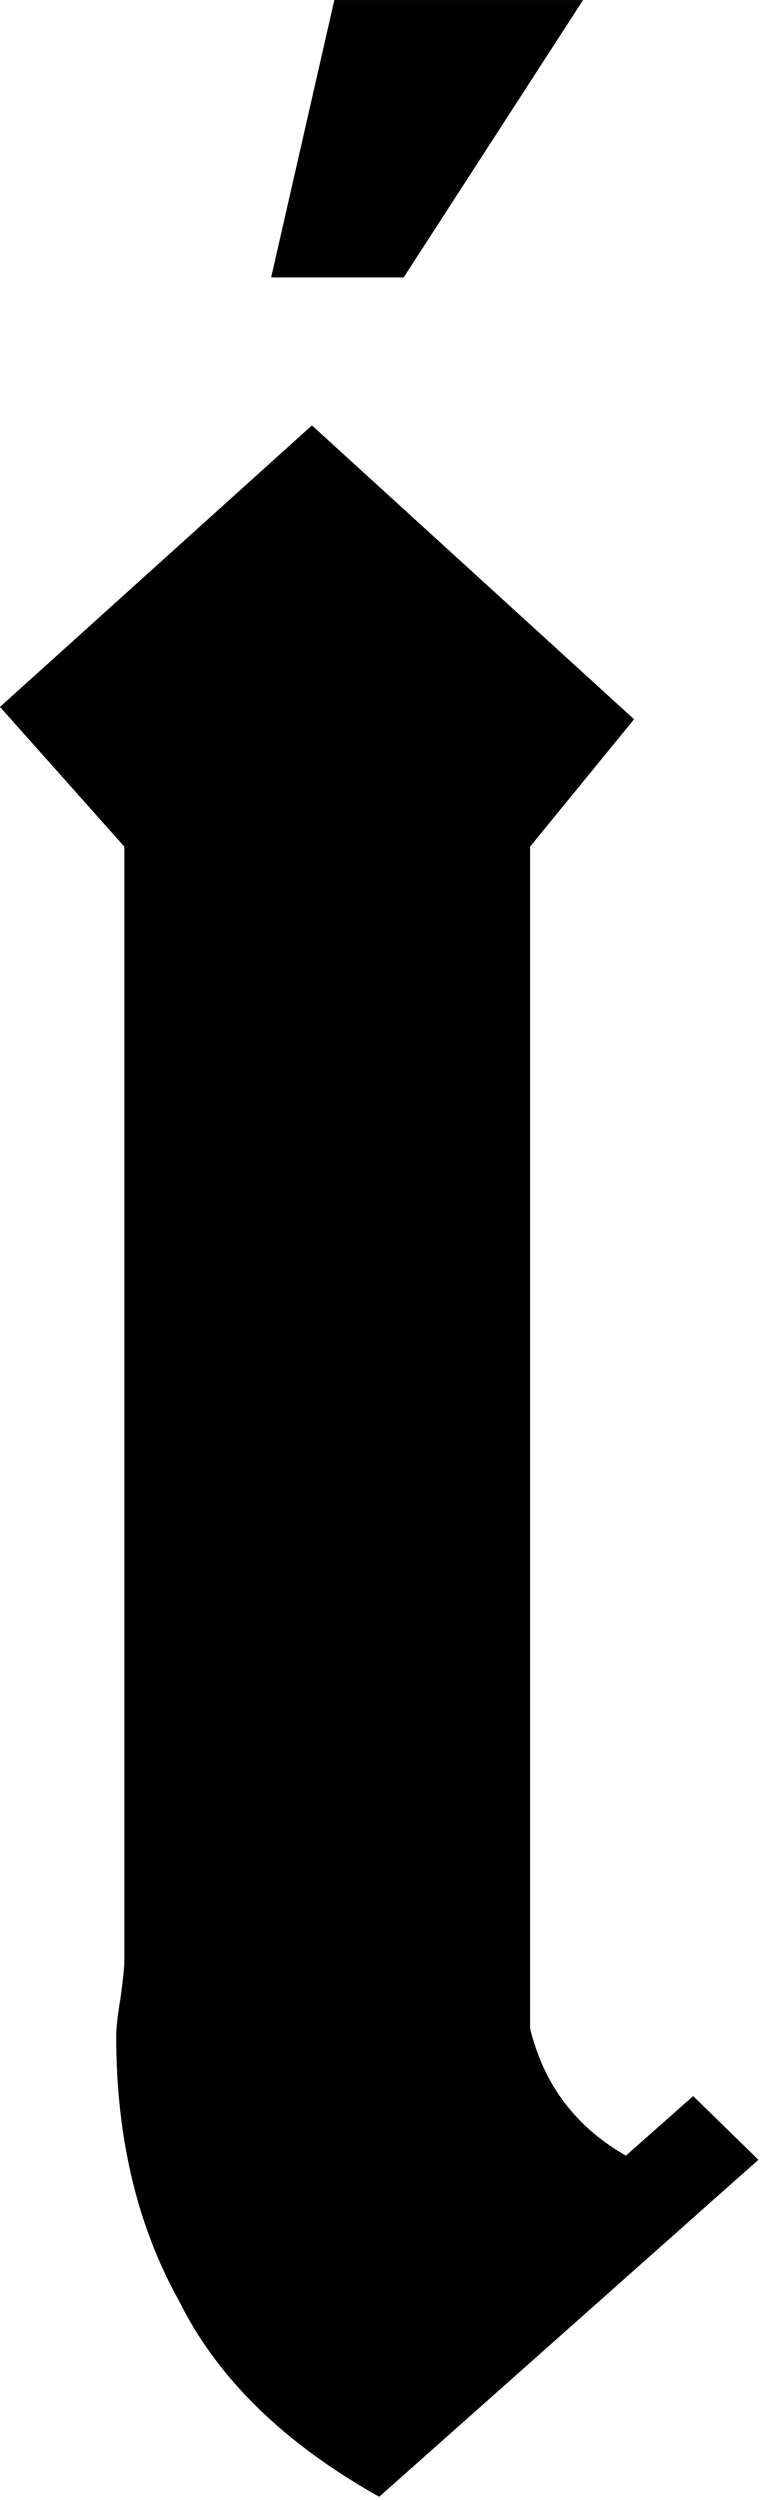 <?xml version="1.0" encoding="UTF-8"?> <svg xmlns="http://www.w3.org/2000/svg" width="218" height="717" viewBox="0 0 218 717" fill="none"><path d="M152.045 581.668C155.944 597.777 165.106 609.956 179.531 618.207L198.83 601.116L217.543 619.385L108.77 716.034C81.479 700.712 62.375 682.05 51.459 660.049C39.373 638.44 33.33 613.099 33.33 584.026C33.33 581.668 33.72 578.132 34.499 573.418C35.279 567.918 35.669 564.185 35.669 562.221V242.807L-0.004 202.733L89.472 121.996L181.871 206.269L152.045 242.807V581.668ZM77.775 79.565L95.904 0.006H167.25L115.788 79.565H77.775Z" fill="black"></path></svg> 